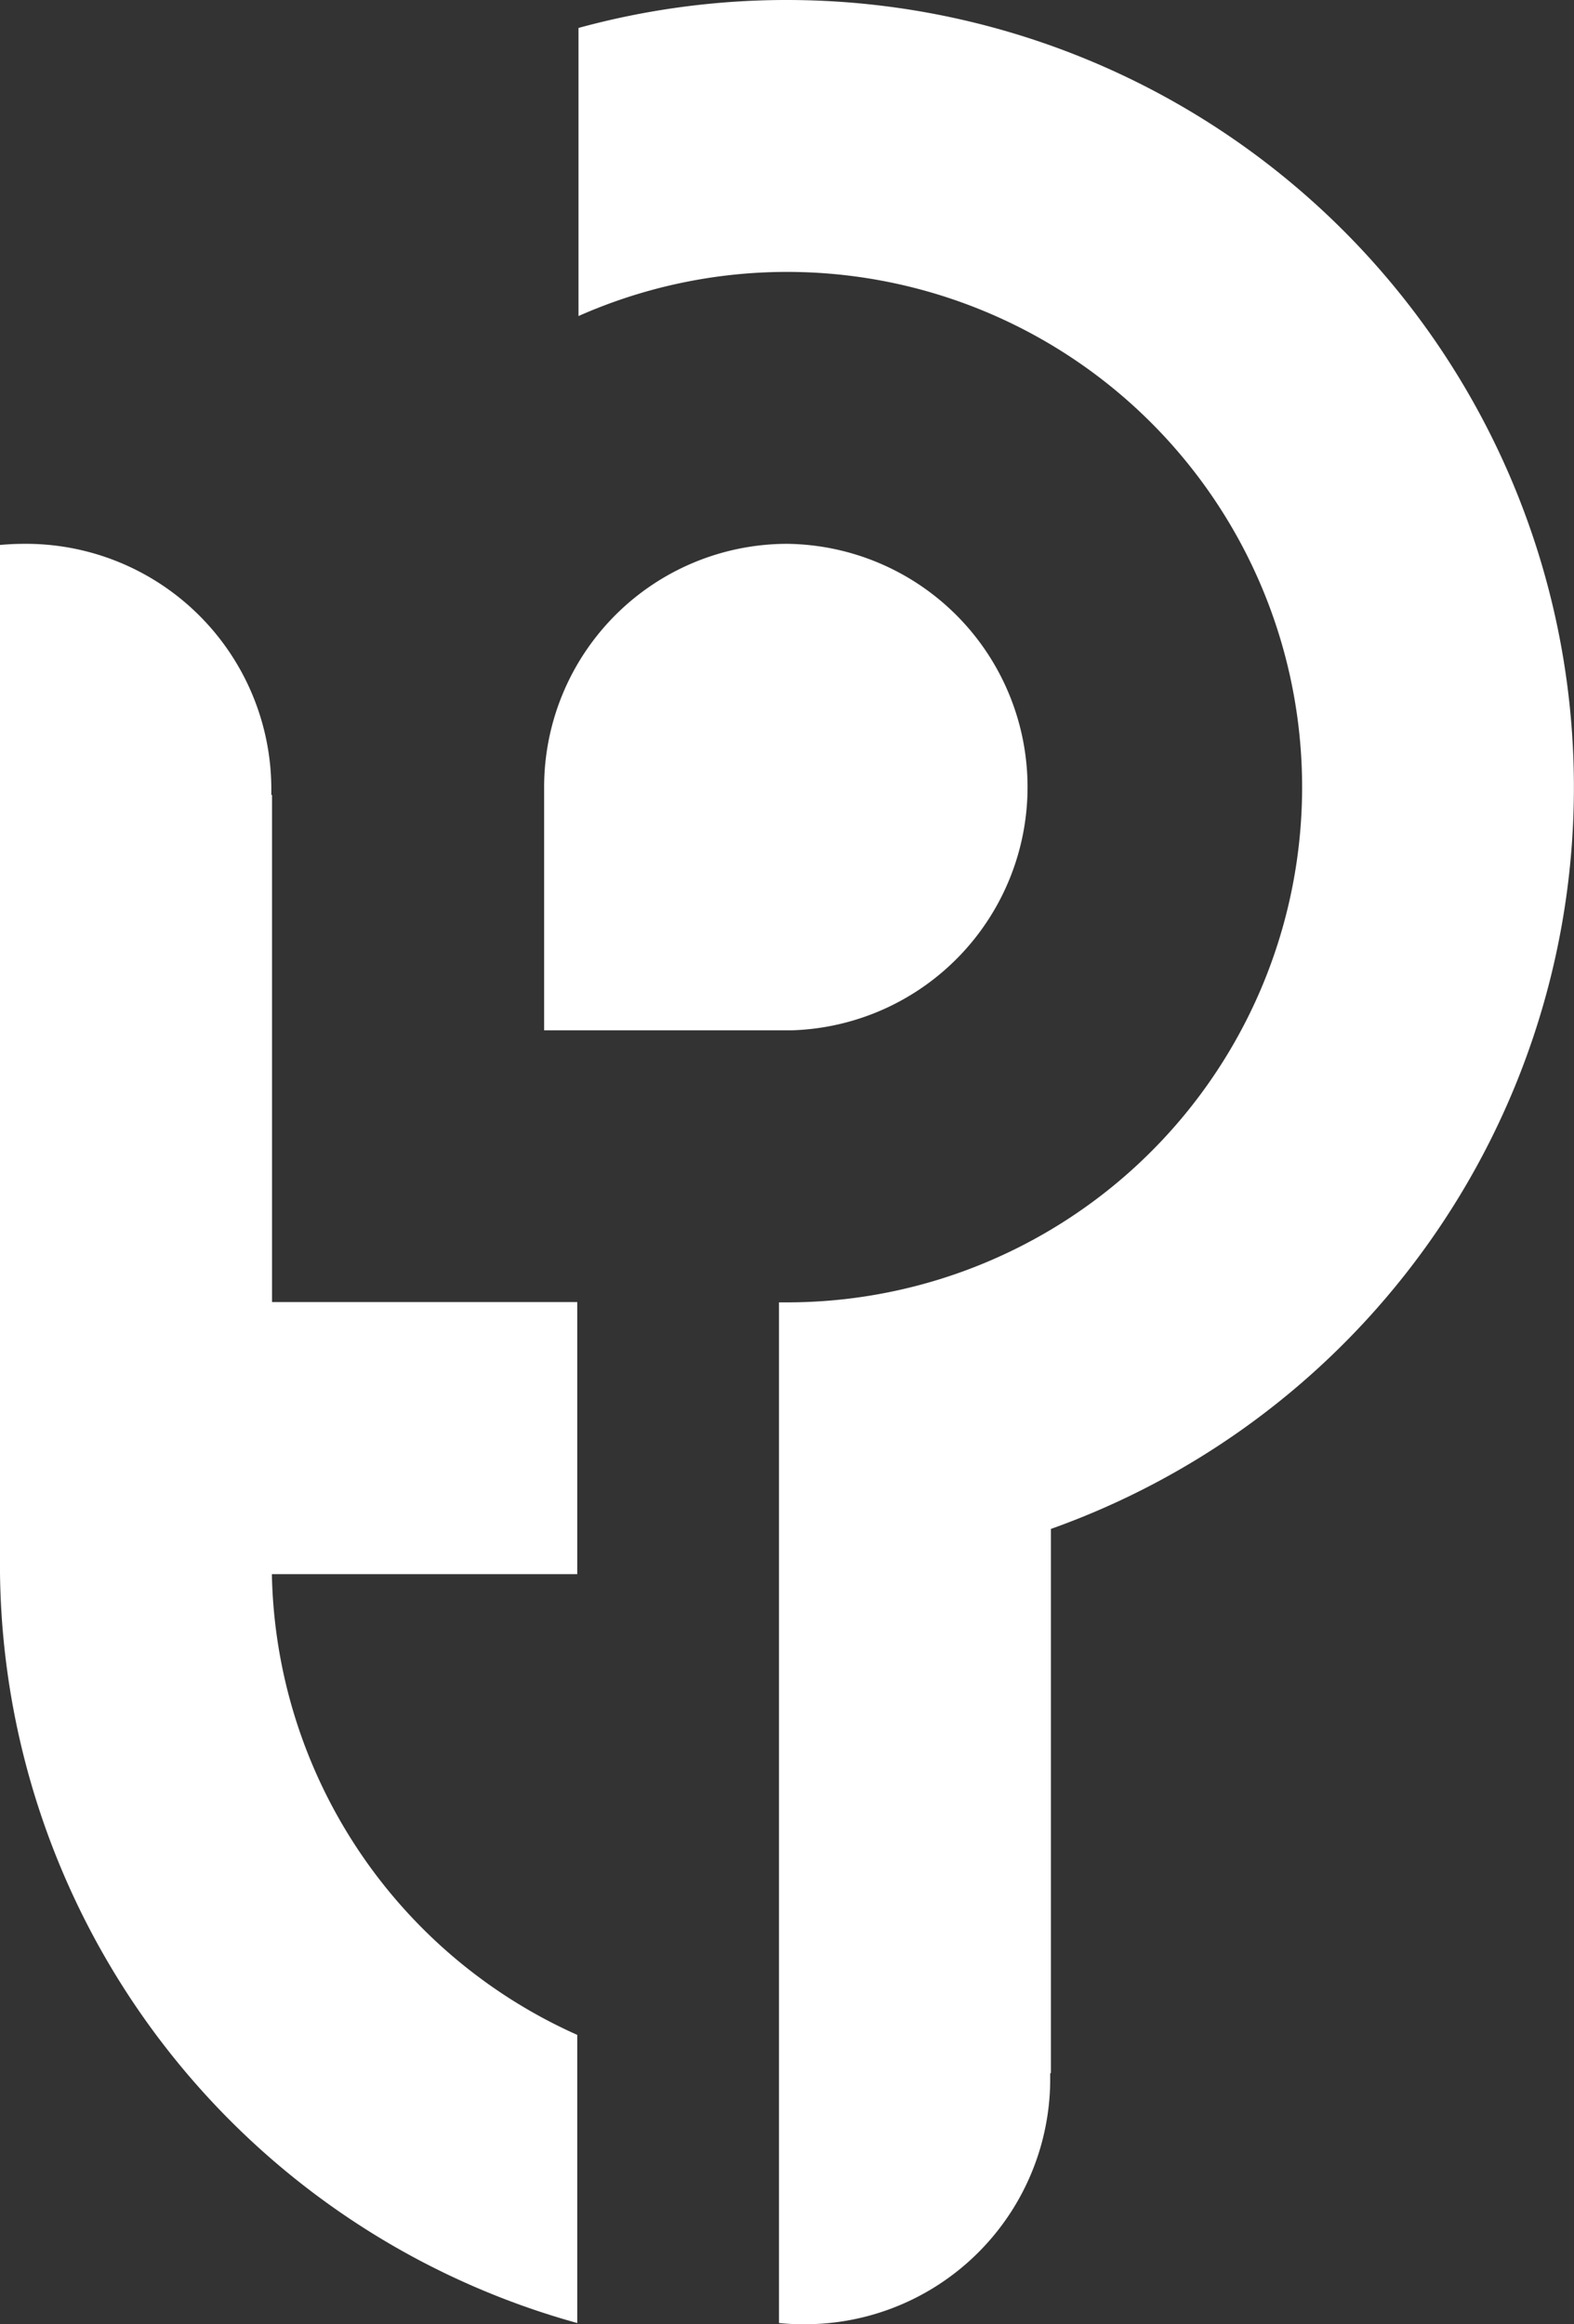 <svg xmlns="http://www.w3.org/2000/svg" width="59.225" height="87.425" viewBox="0 0 59.225 87.425">
  <rect x="0" y="0" width="59.225" height="87.425" fill="#333333" stroke="none"/>
  <g id="logop" transform="translate(0 0)">
    <path id="Path_874" data-name="Path 874" d="M91.91,82.7a9.152,9.152,0,0,1,.148,18.3H82.77V91.852A9.152,9.152,0,0,1,91.922,82.7" transform="translate(-62.296 -62.244)" fill="#fff" fill-rule="evenodd"/>
    <path id="Path_875" data-name="Path 875" d="M95.846,0A29.677,29.677,0,0,0,88,1.051V11.888a19.38,19.38,0,1,1,7.851,37.1h-.307V59.207h0V87.38c.3.03.6.045.9.045a9.228,9.228,0,0,0,9.305-9.152v-.294h.027V57.51A29.613,29.613,0,0,0,95.846,0" transform="translate(-66.233 0)" fill="#fff" fill-rule="evenodd"/>
    <path id="Path_876" data-name="Path 876" d="M21.72,138.785a19.385,19.385,0,0,1-11.49-17.33H21.72V111.22H10.236V92.146h-.027v-.294A9.232,9.232,0,0,0,.9,82.7c-.3,0-.6.015-.9.042v38.669H0a29.621,29.621,0,0,0,21.72,28.213Z" transform="translate(0 -62.244)" fill="#fff" fill-rule="evenodd"/>
  </g>
</svg>
